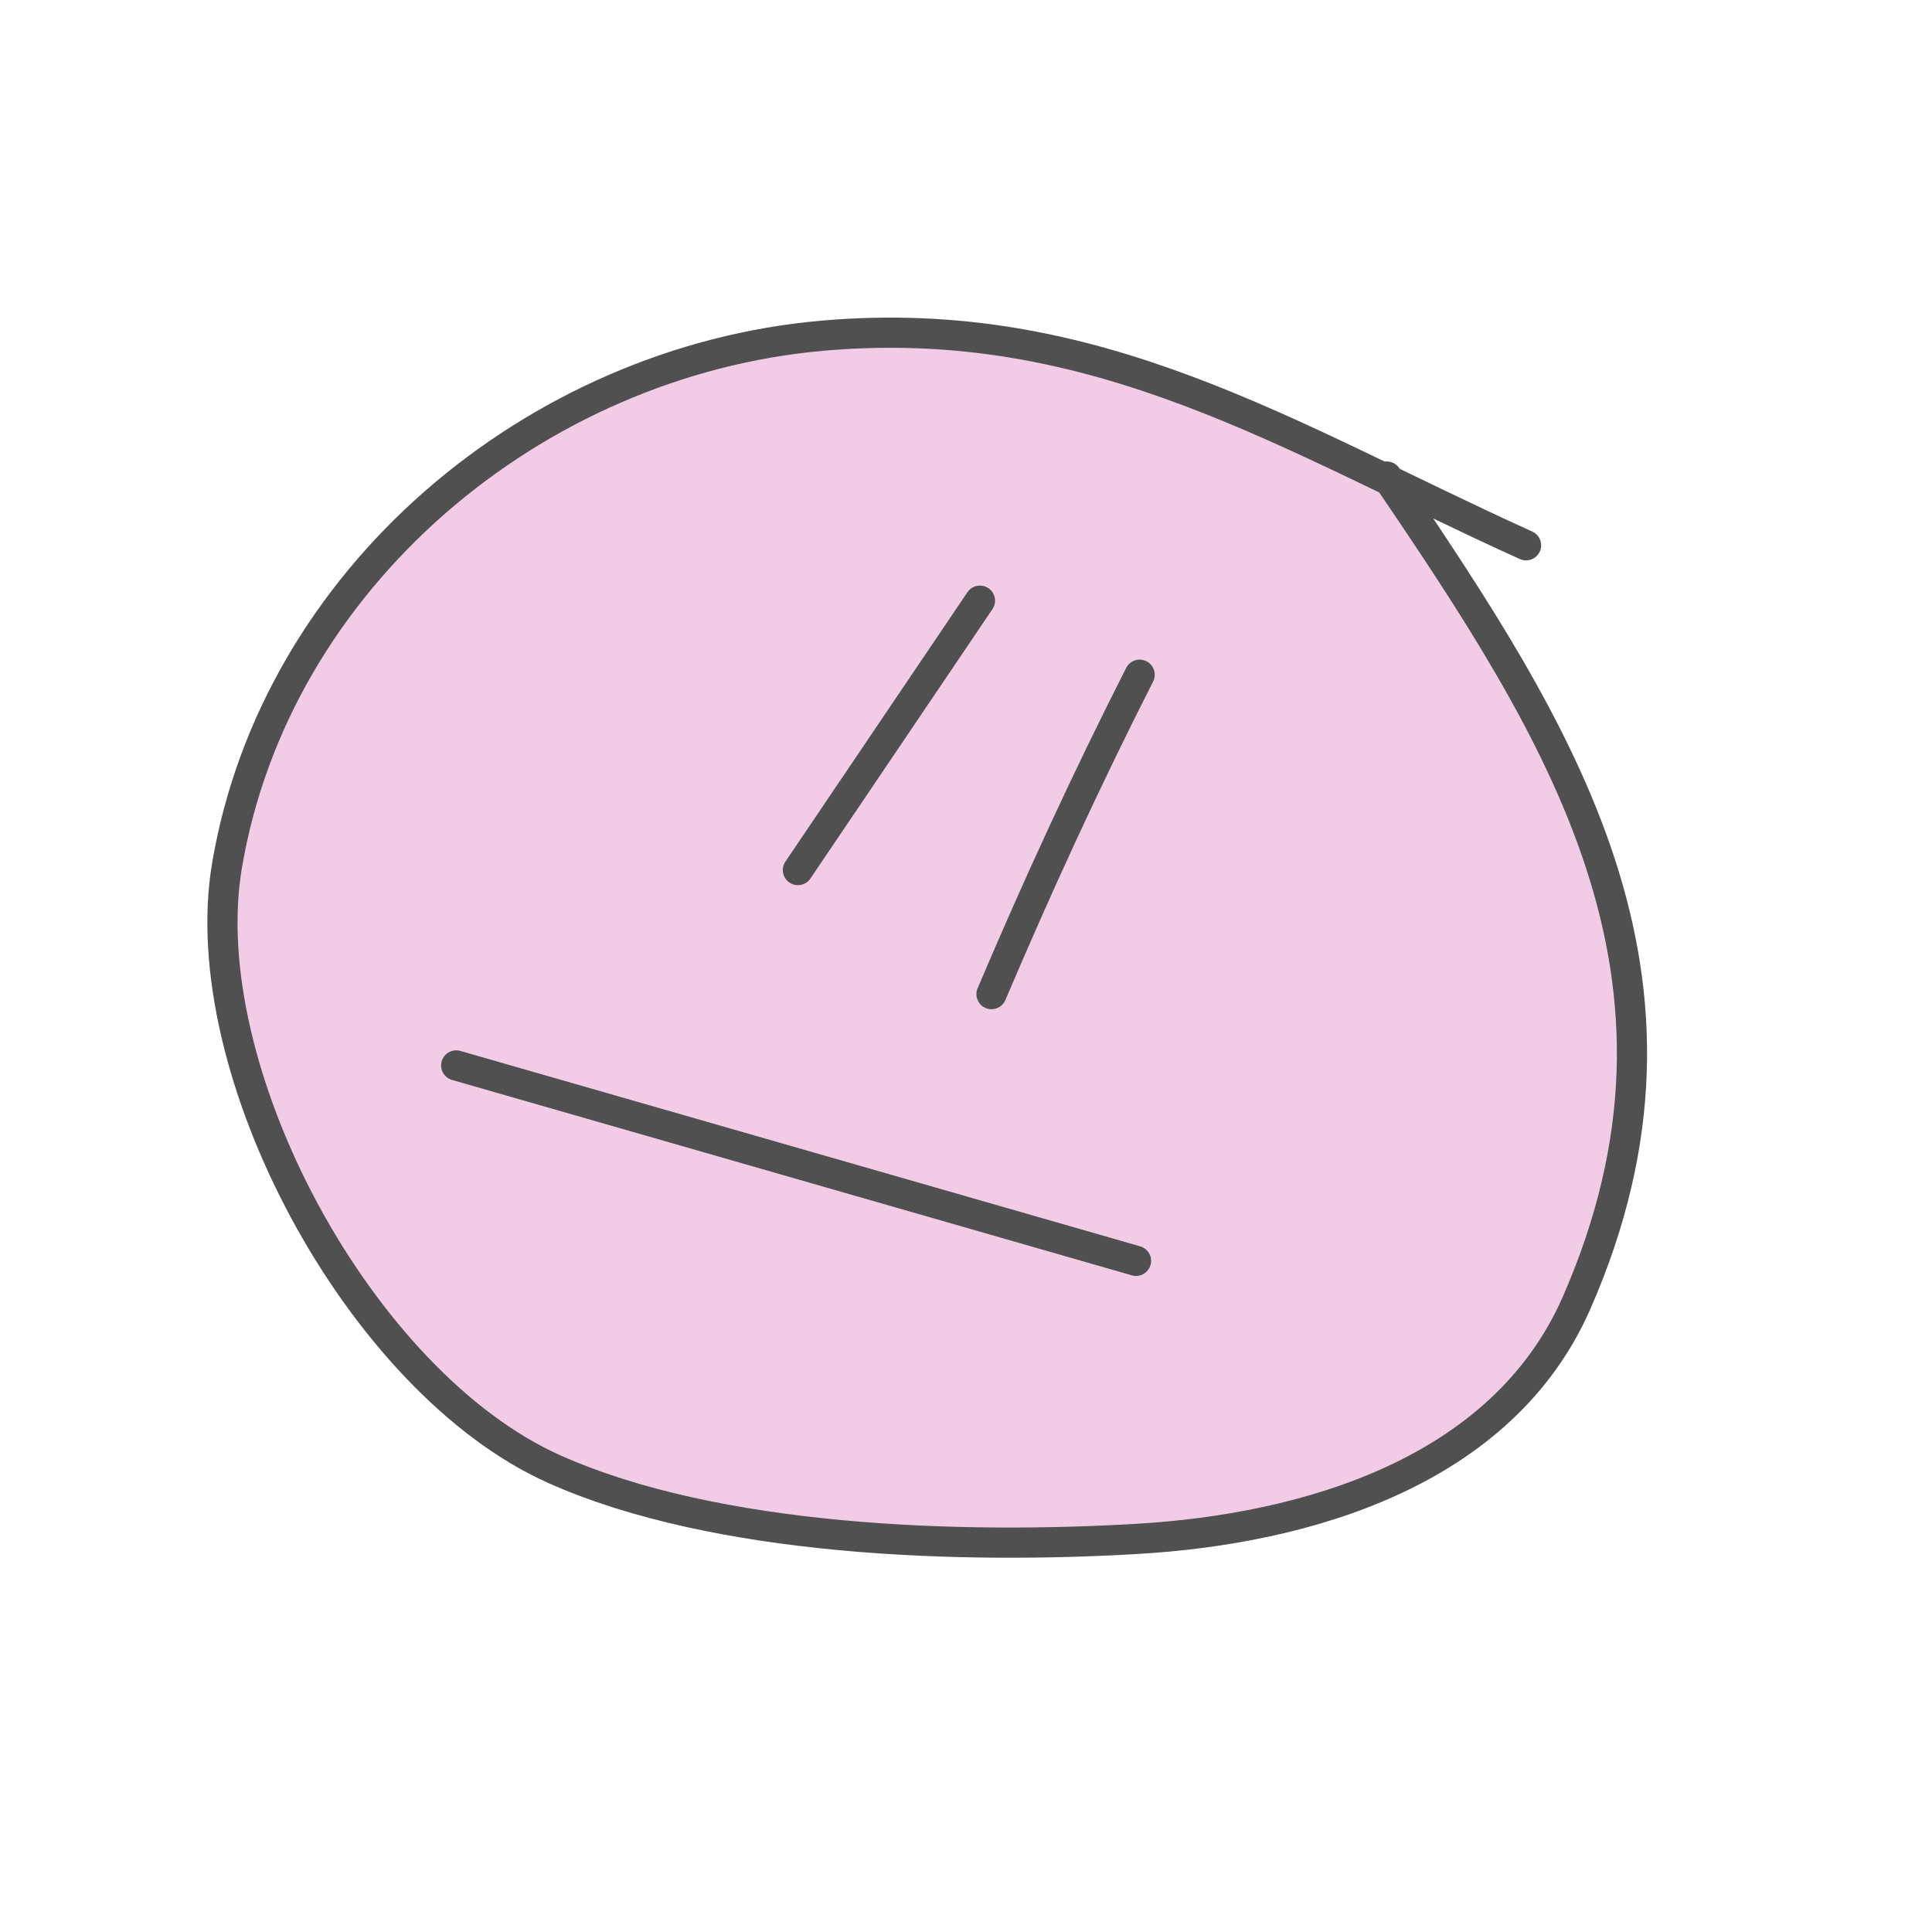 <?xml version="1.0" encoding="UTF-8"?> <svg xmlns="http://www.w3.org/2000/svg" width="64" height="64" viewBox="0 0 64 64" fill="none"> <path d="M27.251 11.12C34.55 10.481 40.057 13.039 46.029 15.921C51.751 24.36 56.935 32.415 52.227 43.157C49.774 48.755 43.3 50.648 37.663 50.978C31.846 51.319 23.757 51.08 18.356 48.665C11.93 45.792 6.373 35.458 7.52 28.671C9.123 19.179 17.684 11.959 27.251 11.12Z" fill="#F2CBE7"></path> <path d="M50.552 18.064C42.658 14.491 36.345 10.323 27.251 11.12C17.684 11.959 9.123 19.179 7.52 28.671C6.373 35.458 11.93 45.792 18.356 48.665C23.757 51.08 31.846 51.319 37.663 50.978C43.3 50.648 49.774 48.755 52.227 43.157C56.96 32.357 51.695 24.274 45.937 15.786" stroke="#505050" stroke-linecap="round"></path> <path d="M32.462 19.898L26.432 28.822" stroke="#505050" stroke-linecap="round"></path> <path d="M37.752 22.351C35.98 25.842 34.376 29.33 32.845 32.931" stroke="#505050" stroke-linecap="round"></path> <path d="M15.113 35.294L37.632 41.767" stroke="#505050" stroke-linecap="round"></path> </svg> 